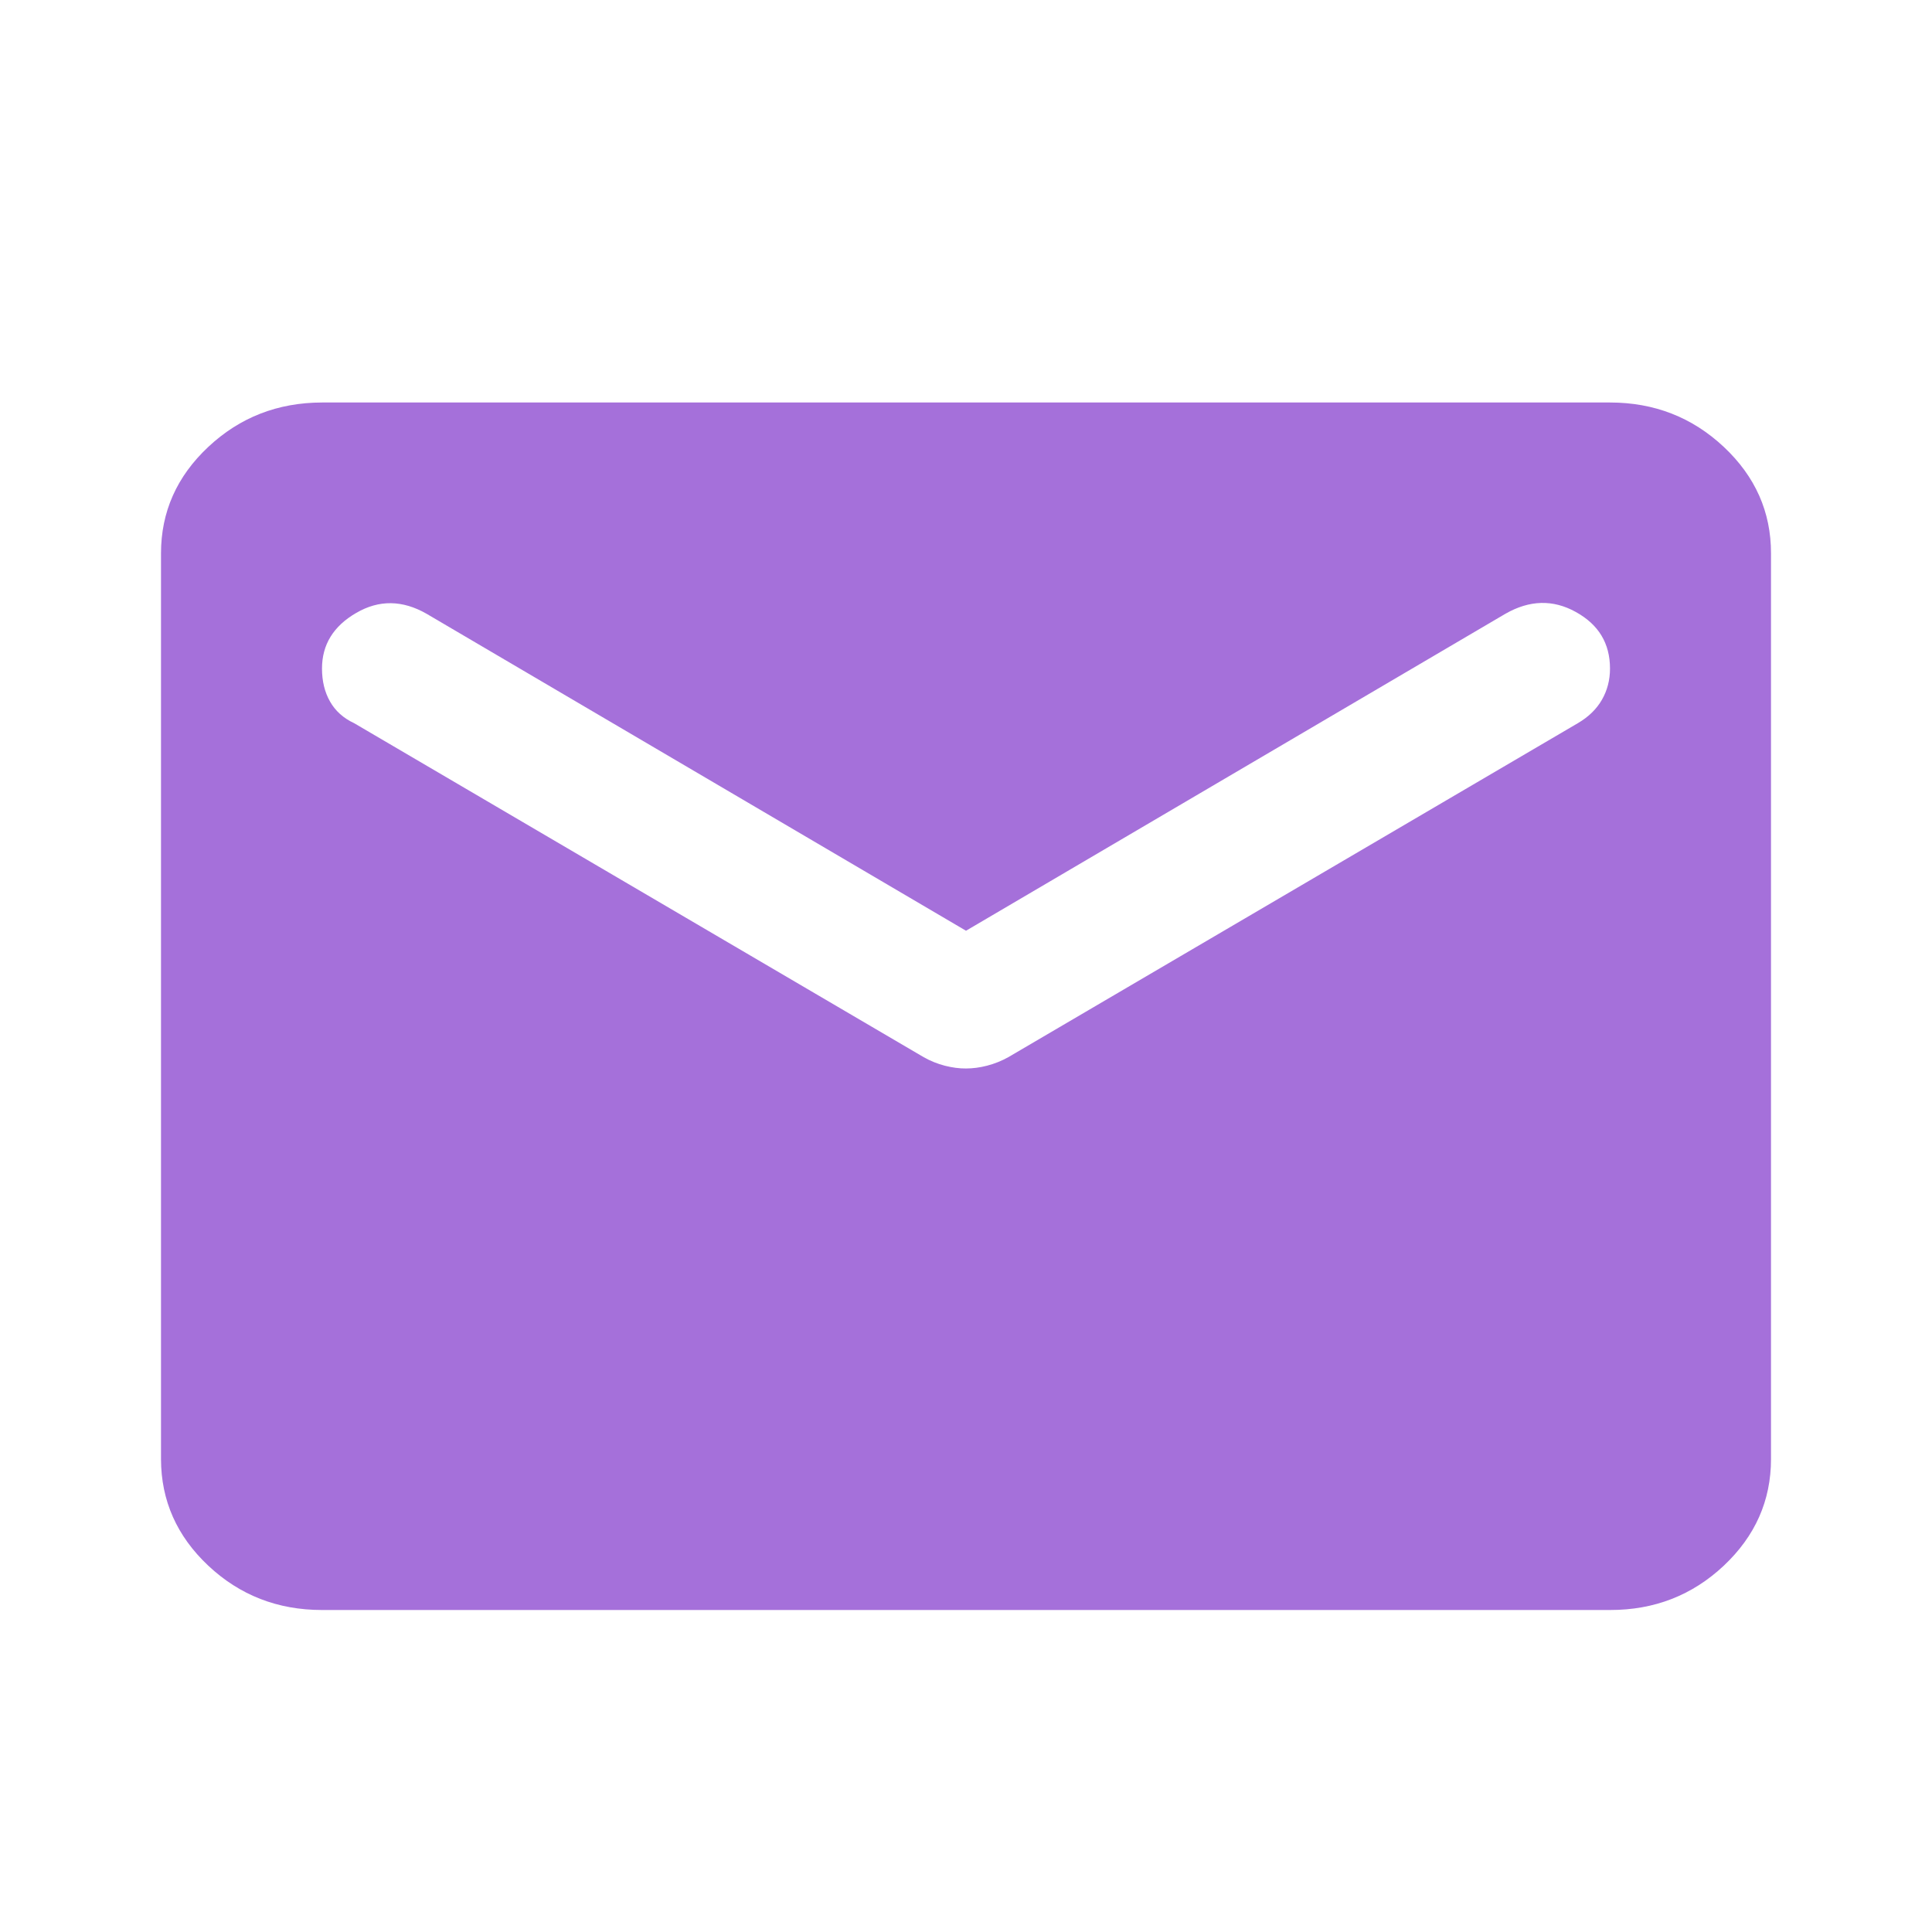 <svg width="24" height="24" viewBox="0 0 24 24" fill="none" xmlns="http://www.w3.org/2000/svg">
<path d="M4 20C3.45 20 2.979 19.817 2.588 19.45C2.197 19.083 2.001 18.641 2 18.125V6.875C2 6.359 2.196 5.918 2.588 5.551C2.98 5.184 3.451 5.001 4 5H20C20.55 5 21.021 5.184 21.413 5.551C21.805 5.919 22.001 6.36 22 6.875V18.125C22 18.641 21.804 19.082 21.413 19.45C21.022 19.817 20.551 20.001 20 20H4ZM12 13.273C12.083 13.273 12.171 13.262 12.263 13.238C12.355 13.214 12.442 13.179 12.525 13.133L19.6 8.984C19.733 8.906 19.833 8.809 19.9 8.692C19.967 8.575 20 8.446 20 8.305C20 7.992 19.858 7.758 19.575 7.602C19.292 7.445 19 7.453 18.7 7.625L12 11.562L5.3 7.625C5 7.453 4.708 7.449 4.425 7.614C4.142 7.778 4 8.008 4 8.305C4 8.461 4.033 8.598 4.1 8.715C4.167 8.833 4.267 8.922 4.4 8.984L11.475 13.133C11.558 13.18 11.646 13.215 11.738 13.239C11.83 13.262 11.917 13.274 12 13.273Z" fill="#A570DA"/>
</svg>
